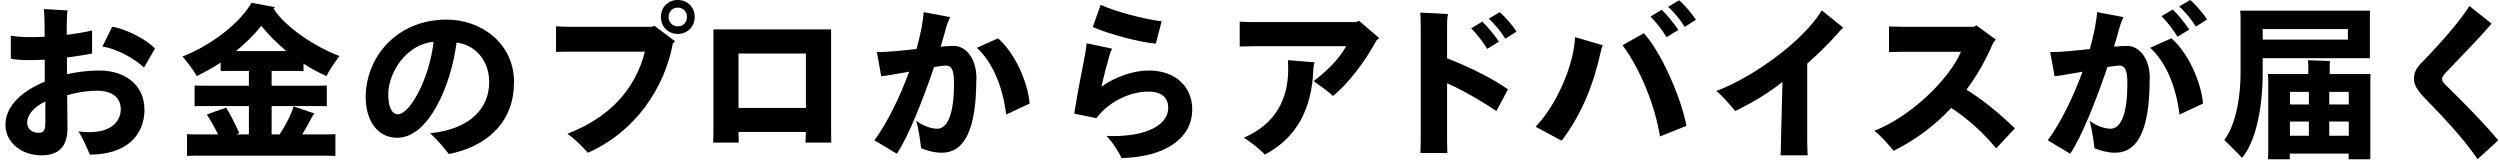 <svg width="183" height="12" viewBox="0 0 183 12" fill="none" xmlns="http://www.w3.org/2000/svg">
<path d="M10.578 7.988C10.578 9.937 9.235 11.308 6.581 11.318C6.389 10.879 6.08 10.13 5.739 9.616C7.977 9.926 8.841 8.963 8.841 7.999C8.841 7.249 8.34 6.639 7.093 6.639C6.474 6.639 5.675 6.746 4.918 6.971L4.939 9.434C4.939 10.719 4.278 11.372 3.053 11.372C1.56 11.372 0.398 10.419 0.398 9.145C0.398 7.72 1.656 6.65 3.276 5.975V4.369C2.882 4.39 2.509 4.401 2.168 4.401C1.635 4.401 1.177 4.38 0.793 4.294V2.613C1.166 2.677 1.635 2.72 2.253 2.72C2.562 2.72 2.903 2.709 3.266 2.688V1.928C3.266 1.478 3.244 0.996 3.213 0.664L4.939 0.76C4.939 0.76 4.886 1.36 4.886 1.788V2.549C5.568 2.463 6.24 2.356 6.741 2.227V3.919C6.229 4.016 5.579 4.123 4.897 4.208C4.897 4.605 4.897 5.011 4.907 5.429C5.685 5.258 6.506 5.161 7.252 5.161C9.288 5.161 10.568 6.339 10.568 7.977L10.578 7.988ZM3.319 8.909V7.431C2.424 7.86 1.987 8.438 1.987 8.984C1.987 9.498 2.424 9.723 2.829 9.723C3.266 9.723 3.319 9.444 3.319 8.909ZM7.498 3.405L8.212 1.96C9.256 2.11 10.759 2.923 11.346 3.555L10.536 4.947C10.034 4.433 8.702 3.598 7.487 3.405H7.498Z" fill="black"/>
<path d="M23.305 9.84C23.816 9.84 24.232 9.84 24.552 9.819V11.414C24.232 11.393 23.816 11.393 23.305 11.393H14.937C14.425 11.393 13.999 11.393 13.69 11.414V9.819C13.999 9.84 14.425 9.84 14.937 9.84H15.96C15.704 9.315 15.395 8.759 15.139 8.395C15.513 8.234 16.12 8.03 16.557 7.881C16.845 8.33 17.261 9.176 17.517 9.744C17.442 9.776 17.367 9.808 17.293 9.84H18.22V7.763H15.353C14.905 7.763 14.532 7.763 14.244 7.774V6.264C14.532 6.274 14.905 6.274 15.353 6.274H18.22V5.193H16.93C16.621 5.193 16.365 5.193 16.152 5.204V4.583C15.576 4.957 14.98 5.289 14.393 5.568C14.201 5.172 13.69 4.518 13.359 4.133C15.203 3.437 17.485 1.831 18.412 0.203L20.128 0.524C20.128 0.524 20.053 0.61 20.032 0.642C20.896 2.013 23.155 3.48 24.85 4.101C24.53 4.518 24.061 5.204 23.901 5.568C23.337 5.321 22.772 5.022 22.217 4.658V5.204C22.015 5.193 21.738 5.193 21.439 5.193H19.883V6.274H22.814C23.273 6.274 23.646 6.274 23.923 6.264V7.774C23.646 7.763 23.273 7.763 22.814 7.763H19.883V9.84H20.469C20.885 9.208 21.375 8.277 21.482 7.784L23.017 8.309C22.963 8.373 22.878 8.47 22.867 8.512C22.686 8.876 22.409 9.369 22.121 9.84H23.305ZM17.293 3.737H20.959C20.277 3.169 19.659 2.548 19.126 1.895C18.593 2.559 17.954 3.18 17.282 3.737H17.293Z" fill="black"/>
<path d="M37.621 6.05C37.621 9.144 35.393 10.782 32.856 11.275C32.494 10.836 32.174 10.397 31.492 9.754C34.562 9.433 35.809 7.816 35.809 6.007C35.809 4.454 34.817 3.287 33.421 3.116C33.027 6.189 31.406 10.086 29.072 10.086C27.665 10.086 26.77 8.866 26.77 7.11C26.77 4.24 28.987 1.435 32.696 1.435C35.201 1.435 37.632 3.148 37.632 6.039L37.621 6.05ZM31.737 3.062C29.765 3.233 28.422 5.279 28.422 6.906C28.422 7.774 28.646 8.362 29.136 8.362C29.999 8.362 31.438 5.761 31.737 3.062Z" fill="black"/>
<path d="M47.919 1.895L49.412 3.02L49.252 3.191C48.644 6.414 46.544 9.626 43.038 11.179C42.622 10.74 42.163 10.237 41.535 9.787C44.605 8.62 46.523 6.521 47.205 3.78H41.492C41.247 3.78 40.895 3.791 40.703 3.801V1.927C40.895 1.938 41.247 1.96 41.492 1.96H47.706L47.93 1.885L47.919 1.895ZM50.851 1.242C50.851 1.949 50.318 2.484 49.614 2.484C48.911 2.484 48.378 1.96 48.378 1.242C48.378 0.525 48.9 0 49.614 0C50.329 0 50.851 0.525 50.851 1.242ZM50.286 1.242C50.286 0.846 50.009 0.557 49.614 0.557C49.22 0.557 48.943 0.846 48.943 1.242C48.943 1.638 49.22 1.927 49.614 1.927C50.009 1.927 50.286 1.638 50.286 1.242Z" fill="black"/>
<path d="M58.961 10.44C58.961 10.44 58.983 10.023 58.993 9.658H54.058C54.058 10.012 54.079 10.419 54.079 10.44H52.203C52.203 10.44 52.224 9.915 52.224 9.519V2.152H60.837V9.53C60.837 9.894 60.848 10.408 60.848 10.44H58.961ZM54.058 3.919V7.902H58.993V3.919H54.058Z" fill="black"/>
<path d="M71.466 5.782C71.466 9.433 70.634 11.179 68.928 11.179C68.385 11.179 67.831 11.018 67.426 10.847C67.351 10.226 67.234 9.391 67.063 8.834C67.479 9.176 68.15 9.423 68.598 9.423C69.43 9.423 69.835 8.159 69.835 6.103C69.835 5.108 69.653 4.797 69.216 4.797C69.078 4.797 68.779 4.851 68.374 4.904C67.532 7.399 66.445 10.097 65.645 11.254L64.004 10.269C64.963 8.984 65.88 7.067 66.552 5.247C65.635 5.407 64.782 5.568 64.505 5.579L64.185 3.812C64.921 3.823 65.997 3.705 67.085 3.587C67.244 3.041 67.362 2.506 67.457 2.045C67.553 1.531 67.607 1.092 67.617 0.889L69.547 1.253C69.408 1.542 69.344 1.745 69.28 1.938C69.163 2.388 69.014 2.891 68.854 3.416C69.216 3.384 69.547 3.362 69.835 3.362C70.645 3.362 71.476 4.197 71.476 5.75L71.466 5.782ZM75.367 7.581L73.651 8.384C73.384 6.146 72.531 4.412 71.497 3.501L73.054 2.805C74.311 3.887 75.25 6.061 75.367 7.581Z" fill="black"/>
<path d="M87.271 8.01C87.271 10.055 85.427 11.479 82.09 11.575C81.984 11.265 81.472 10.44 80.992 9.948C83.529 10.065 85.512 9.327 85.512 7.881C85.512 7.046 84.894 6.703 84.062 6.703C82.591 6.703 81.024 7.571 80.268 8.652L78.637 8.32C78.882 6.639 79.287 4.819 79.468 3.748C79.49 3.587 79.521 3.395 79.543 3.17L81.419 3.566C81.355 3.662 81.28 3.801 81.248 3.941C81.088 4.519 80.833 5.397 80.63 6.339C81.707 5.579 83.007 5.161 84.105 5.161C86.045 5.161 87.271 6.361 87.271 7.999V8.01ZM84.595 3.191C83.529 3.116 81.291 2.538 79.99 1.981L80.566 0.354C81.728 0.878 83.668 1.381 85.032 1.563L84.606 3.191H84.595Z" fill="black"/>
<path d="M100.968 2.795L100.766 2.945C99.913 4.551 98.581 6.243 97.568 7.024C97.334 6.767 96.651 6.307 96.161 5.932C96.971 5.322 97.941 4.454 98.538 3.384H91.609C91.322 3.384 90.906 3.394 90.746 3.405V1.585C90.949 1.595 91.332 1.617 91.609 1.617H99.252L99.476 1.521L100.968 2.795ZM96.225 4.572C96.172 4.711 96.15 4.84 96.14 5.022C96.044 8.02 94.871 10.119 92.579 11.318C92.302 10.975 91.641 10.472 91.055 10.076C93.443 9.048 94.296 7.153 94.296 5.075C94.296 4.84 94.285 4.572 94.274 4.401L96.225 4.562V4.572Z" fill="black"/>
<path d="M105.926 4.272C107.365 4.818 109.231 5.718 110.382 6.542L109.54 8.127C108.666 7.538 107.227 6.671 105.926 6.093V10.344C105.926 10.622 105.937 11.029 105.947 11.2H103.975C103.975 11.04 103.997 10.654 103.997 10.344V1.874C103.997 1.51 103.986 1.178 103.965 0.921L105.99 1.028C105.969 1.135 105.926 1.403 105.926 1.831V4.272ZM107.685 2.077L108.506 1.585C108.879 1.927 109.486 2.677 109.721 3.052L108.858 3.576C108.602 3.137 108.101 2.473 107.685 2.067V2.077ZM108.975 1.371L109.774 0.889C110.179 1.221 110.766 1.917 111.011 2.313L110.19 2.837C109.934 2.409 109.454 1.788 108.975 1.371Z" fill="black"/>
<path d="M112.406 9.284C113.941 7.678 115.199 4.797 115.295 2.72L117.32 3.309C117.235 3.512 117.203 3.684 117.139 3.93C116.681 6.05 115.807 8.341 114.314 10.301L112.417 9.284H112.406ZM118.77 3.309L120.326 2.431C121.627 3.844 123.066 7.185 123.449 9.209L121.509 9.99C121.158 7.742 120.06 5.022 118.77 3.319V3.309ZM122.852 2.195L121.989 2.72C121.733 2.281 121.232 1.617 120.817 1.21L121.637 0.717C122.01 1.06 122.618 1.81 122.852 2.184V2.195ZM124.142 1.446L123.321 1.97C123.066 1.542 122.586 0.921 122.106 0.503L122.906 0.021C123.311 0.353 123.897 1.049 124.142 1.446Z" fill="black"/>
<path d="M134.932 2.023C134.825 2.12 134.708 2.216 134.527 2.441C133.855 3.201 133.12 3.919 132.288 4.657V10.3C132.288 10.643 132.309 11.157 132.32 11.371H130.338C130.348 11.178 130.369 10.675 130.369 10.29L130.476 5.996C129.431 6.831 128.216 7.548 127.012 8.127C126.703 7.731 126.02 6.96 125.637 6.66C128.344 5.643 132.022 2.987 133.354 0.76L134.932 2.034V2.023Z" fill="black"/>
<path d="M147.486 9.402L146.121 10.858C145.215 9.776 144.138 8.748 142.827 7.902C141.708 9.102 140.312 10.194 138.617 11.04C138.265 10.633 137.785 10.023 137.199 9.573C139.853 8.545 142.678 5.814 143.542 3.791H139.256C138.99 3.791 138.553 3.801 138.276 3.812V1.938C138.542 1.949 138.969 1.96 139.256 1.96H144.501L144.661 1.853L146.1 2.902L145.919 3.095C145.439 4.23 144.799 5.418 143.947 6.564C145.236 7.367 146.409 8.352 147.486 9.391V9.402Z" fill="black"/>
<path d="M157.356 5.782C157.356 9.434 156.525 11.179 154.819 11.179C154.276 11.179 153.721 11.018 153.316 10.847C153.242 10.226 153.124 9.391 152.954 8.834C153.37 9.177 154.041 9.423 154.489 9.423C155.32 9.423 155.725 8.159 155.725 6.103C155.725 5.108 155.544 4.797 155.107 4.797C154.968 4.797 154.67 4.851 154.265 4.904C153.423 7.399 152.336 10.097 151.536 11.254L149.895 10.269C150.854 8.984 151.771 7.067 152.442 5.247C151.525 5.407 150.673 5.568 150.396 5.579L150.076 3.812C150.811 3.823 151.888 3.705 152.975 3.587C153.135 3.041 153.252 2.506 153.348 2.045C153.444 1.531 153.497 1.092 153.508 0.889L155.437 1.253C155.299 1.542 155.235 1.745 155.171 1.938C155.054 2.388 154.904 2.891 154.745 3.416C155.107 3.384 155.437 3.362 155.725 3.362C156.535 3.362 157.367 4.197 157.367 5.75L157.356 5.782ZM161.257 7.581L159.541 8.384C159.275 6.146 158.422 4.412 157.388 3.501L158.944 2.805C160.202 3.887 161.14 6.061 161.257 7.581ZM158.22 1.189L159.04 0.696C159.413 1.039 160.021 1.788 160.255 2.163L159.392 2.688C159.136 2.249 158.635 1.585 158.22 1.178V1.189ZM159.509 0.482L160.319 0C160.724 0.332 161.311 1.028 161.556 1.424L160.735 1.949C160.479 1.52 160 0.899 159.52 0.482H159.509Z" fill="black"/>
<path d="M165.63 5.279C165.63 8.009 165.098 10.397 164.117 11.553C163.808 11.211 163.189 10.611 162.816 10.247C163.509 9.337 164.01 7.591 164.01 5.236V1.263C164.01 1.156 164 0.92 163.989 0.781H173.486C173.476 0.92 173.476 1.038 173.476 1.188V4.261H165.63V5.279ZM165.63 2.13V2.901H171.866V2.13H165.63ZM173.508 11.061V11.66H171.92V11.243H167.613V11.66H166.014C166.025 11.489 166.036 11.286 166.036 11.061V6.007C166.036 5.803 166.025 5.589 166.014 5.418H168.967V4.732C168.967 4.657 168.956 4.508 168.946 4.411C169.287 4.422 170.225 4.443 170.555 4.475C170.544 4.561 170.534 4.668 170.534 4.743V5.418H173.518C173.508 5.621 173.508 5.792 173.508 6.007V11.061ZM167.624 6.724V7.645H169.01V6.724H167.624ZM167.624 9.936H169.01V8.898H167.624V9.936ZM170.502 6.724V7.645H171.93V6.724H170.502ZM171.93 9.936V8.898H170.502V9.936H171.93Z" fill="black"/>
<path d="M182.385 1.735C181.351 2.934 180.114 4.176 179.165 5.172C178.899 5.451 178.76 5.59 178.76 5.783C178.76 5.943 178.835 6.04 179.123 6.318C180.37 7.539 181.745 8.931 182.875 10.269L181.361 11.65C180.381 10.216 179.006 8.727 177.364 7.046C176.906 6.543 176.703 6.179 176.703 5.772C176.703 5.344 176.852 5.012 177.215 4.637C178.792 3.031 180.157 1.414 180.764 0.439L182.374 1.724L182.385 1.735Z" fill="black"/>
</svg>
